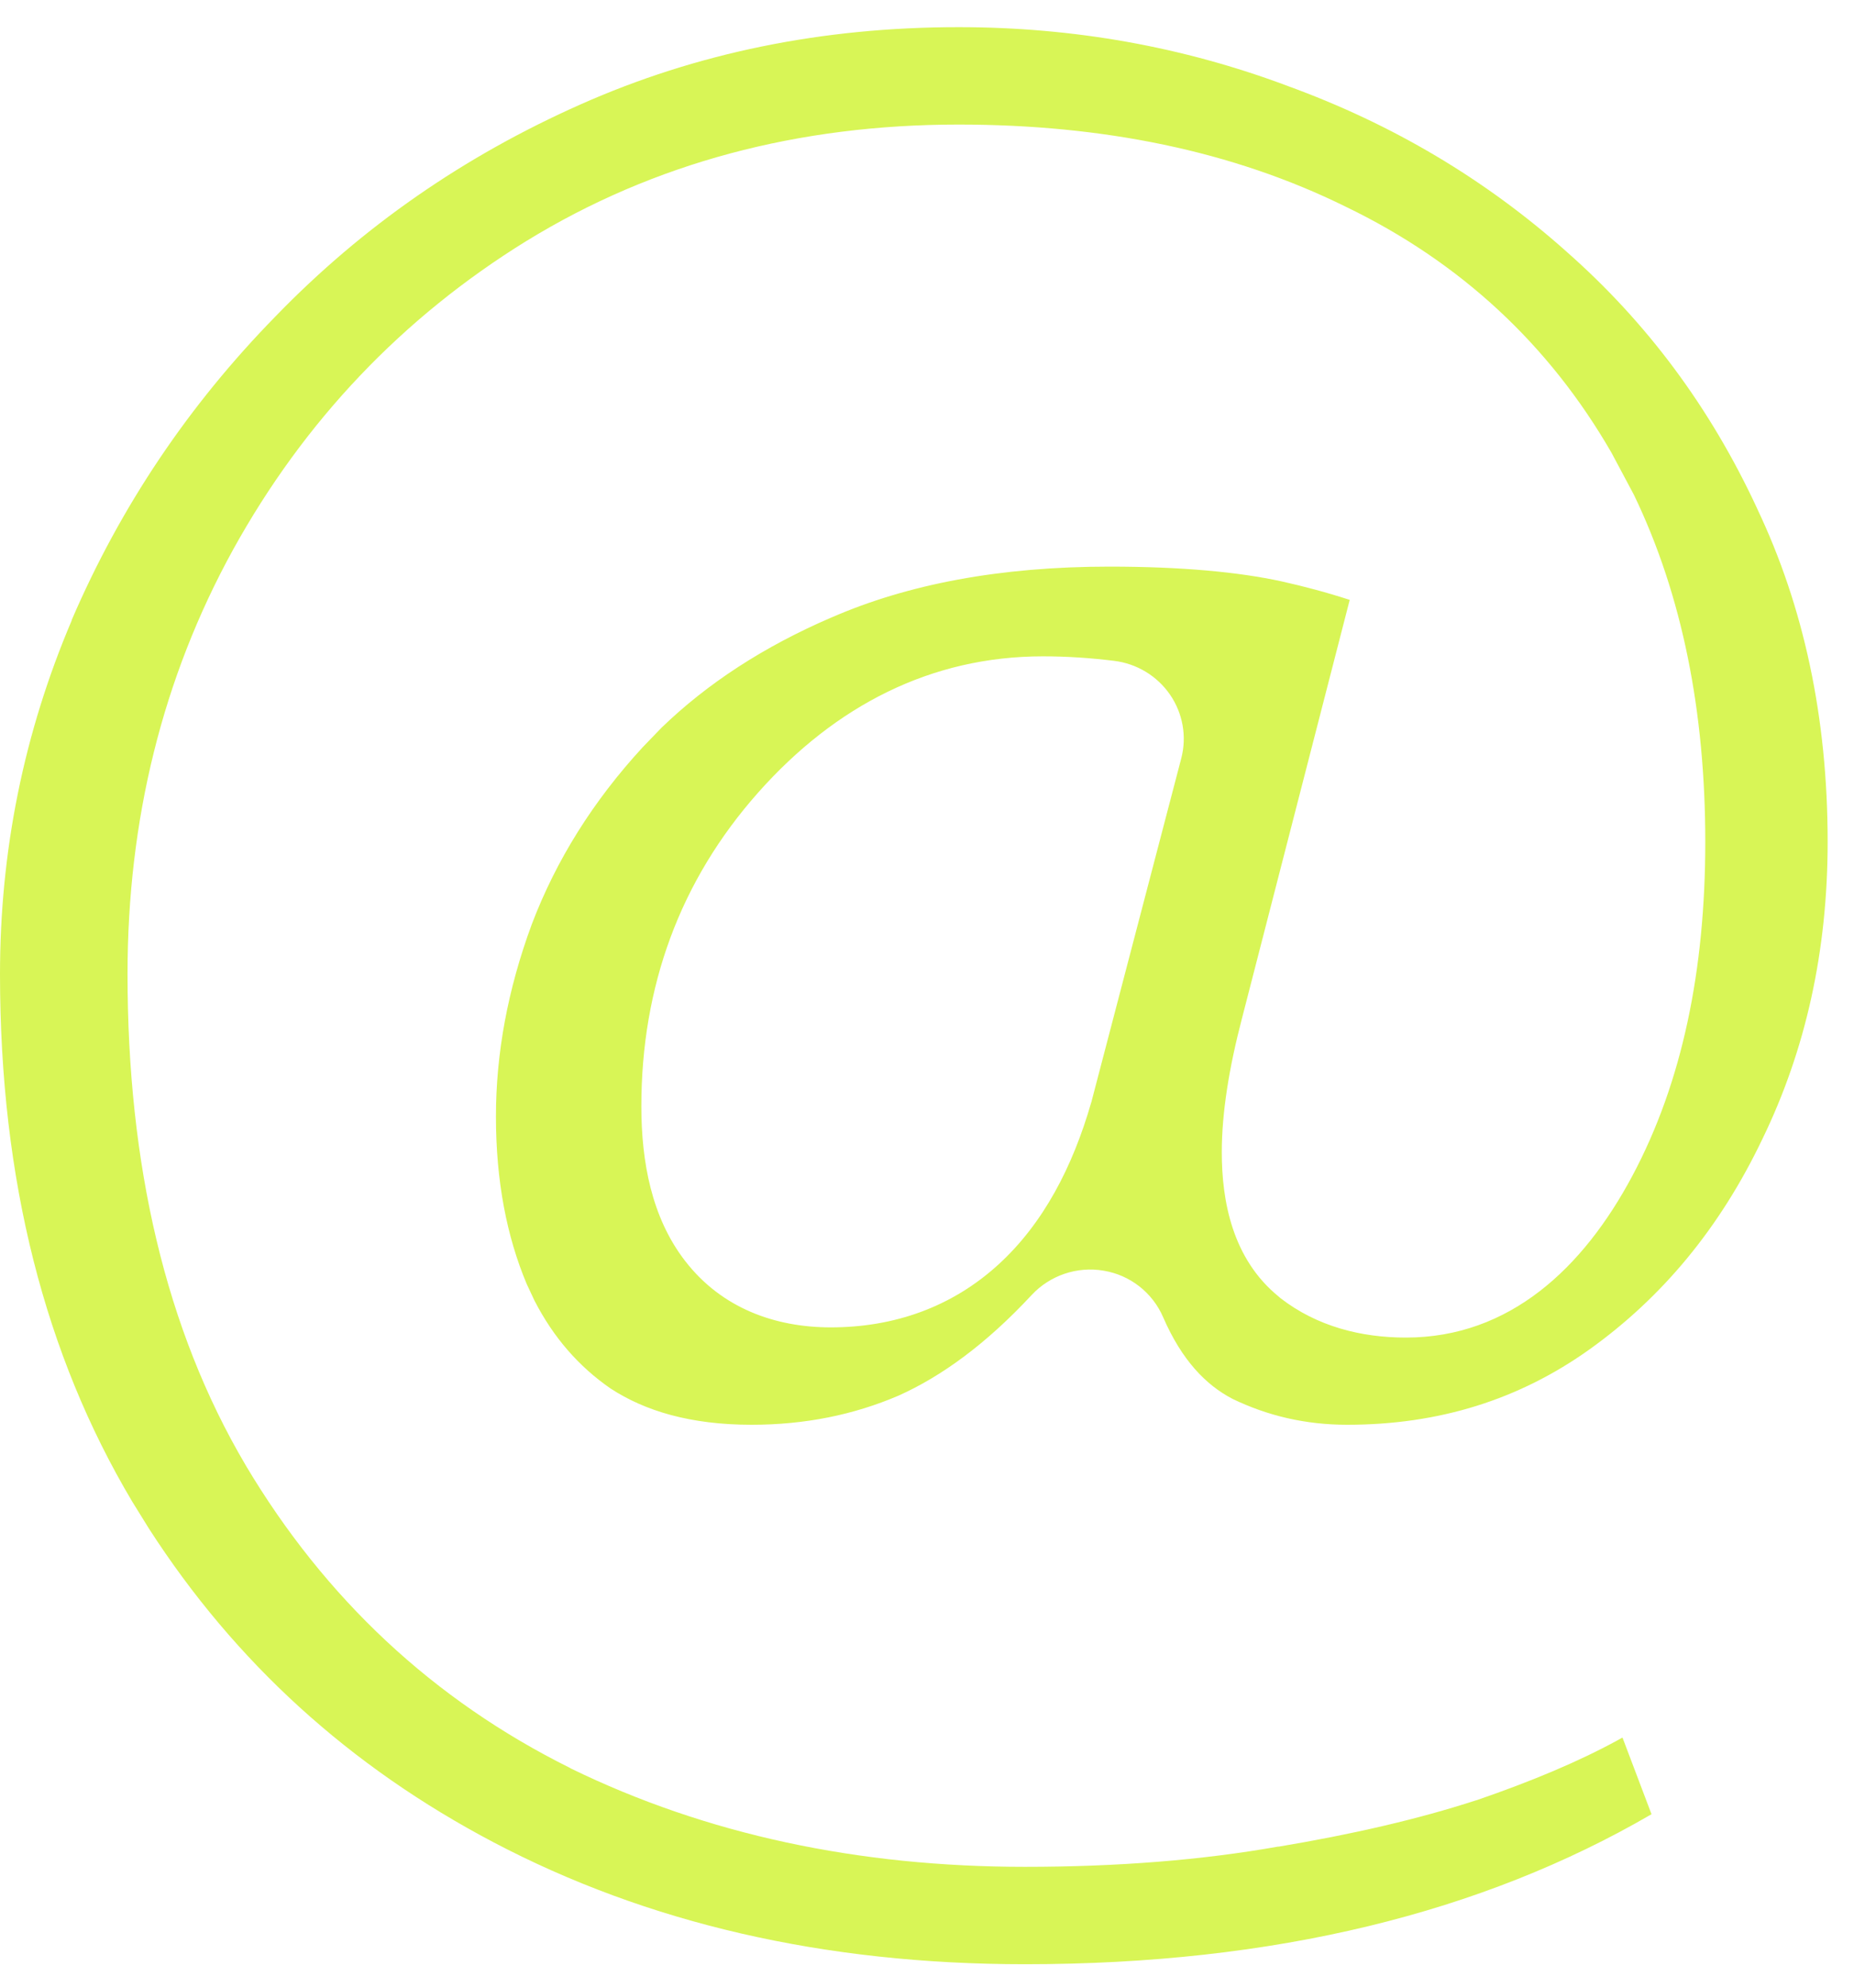 <?xml version="1.0" encoding="UTF-8"?> <svg xmlns="http://www.w3.org/2000/svg" width="14" height="15" viewBox="0 0 14 15" fill="none"><path d="M7.238 0.205C8.107 0.205 8.933 0.353 9.719 0.647L9.724 0.649C10.516 0.937 11.216 1.353 11.827 1.897L11.829 1.899C12.434 2.431 12.914 3.074 13.267 3.834L13.269 3.839C13.62 4.577 13.801 5.412 13.801 6.353C13.801 7.18 13.634 7.924 13.31 8.592L13.308 8.596C12.987 9.268 12.551 9.791 12.003 10.183C11.473 10.561 10.869 10.752 10.173 10.752C9.859 10.752 9.573 10.685 9.306 10.556C9.107 10.452 8.925 10.267 8.783 9.94C8.703 9.755 8.534 9.622 8.333 9.589C8.132 9.555 7.928 9.625 7.79 9.773C7.447 10.142 7.11 10.387 6.783 10.533C6.446 10.677 6.079 10.752 5.675 10.752C5.216 10.752 4.872 10.649 4.61 10.478C4.373 10.314 4.181 10.097 4.036 9.815L3.977 9.689C3.827 9.332 3.745 8.914 3.745 8.426C3.745 7.952 3.833 7.469 4.016 6.974C4.2 6.491 4.478 6.046 4.854 5.638L4.996 5.491C5.341 5.158 5.766 4.88 6.28 4.659L6.283 4.658C6.854 4.41 7.547 4.276 8.377 4.276C8.924 4.276 9.354 4.317 9.676 4.387C9.851 4.426 10.023 4.472 10.192 4.527L9.379 7.683C9.282 8.053 9.226 8.395 9.226 8.695C9.226 9.06 9.304 9.499 9.656 9.785L9.666 9.794C9.945 10.011 10.28 10.094 10.616 10.094C11.401 10.094 11.956 9.567 12.325 8.876C12.705 8.166 12.877 7.316 12.877 6.353C12.877 5.372 12.704 4.493 12.338 3.734L12.169 3.417C11.697 2.598 11.024 1.975 10.16 1.559C9.308 1.139 8.329 0.94 7.238 0.94C6.031 0.94 4.938 1.228 3.978 1.817L3.976 1.818C3.038 2.397 2.297 3.177 1.76 4.148C1.226 5.118 0.963 6.191 0.963 7.351C0.963 8.784 1.248 10.03 1.855 11.057L1.856 11.059C2.454 12.063 3.272 12.829 4.305 13.342L4.309 13.345C5.335 13.845 6.483 14.088 7.74 14.088C8.44 14.088 9.079 14.037 9.653 13.935L9.654 13.936C10.216 13.842 10.713 13.727 11.143 13.587L11.151 13.585C11.564 13.443 11.923 13.293 12.22 13.13C12.225 13.127 12.231 13.124 12.236 13.121C12.242 13.117 12.247 13.116 12.252 13.113L12.471 13.691C11.191 14.435 9.624 14.823 7.74 14.823C6.217 14.823 4.884 14.511 3.727 13.903C2.641 13.332 1.776 12.546 1.125 11.536L0.998 11.331C0.341 10.227 3.03662e-05 8.908 0 7.351C0 6.418 0.181 5.529 0.542 4.681L0.541 4.68C0.911 3.82 1.425 3.057 2.081 2.387L2.083 2.385C2.736 1.711 3.502 1.179 4.386 0.787C5.256 0.401 6.204 0.205 7.238 0.205ZM7.875 4.953C7.032 4.953 6.309 5.324 5.726 5.98C5.135 6.645 4.843 7.445 4.843 8.349C4.843 8.766 4.92 9.188 5.173 9.515C5.449 9.873 5.854 10.017 6.273 10.017C6.752 10.017 7.187 9.864 7.539 9.543C7.878 9.234 8.1 8.806 8.24 8.32C8.242 8.316 8.243 8.311 8.244 8.306L8.92 5.723C8.963 5.558 8.932 5.383 8.835 5.242C8.738 5.101 8.584 5.008 8.413 4.987C8.234 4.965 8.055 4.953 7.875 4.953Z" fill="#D8F556"></path></svg> 